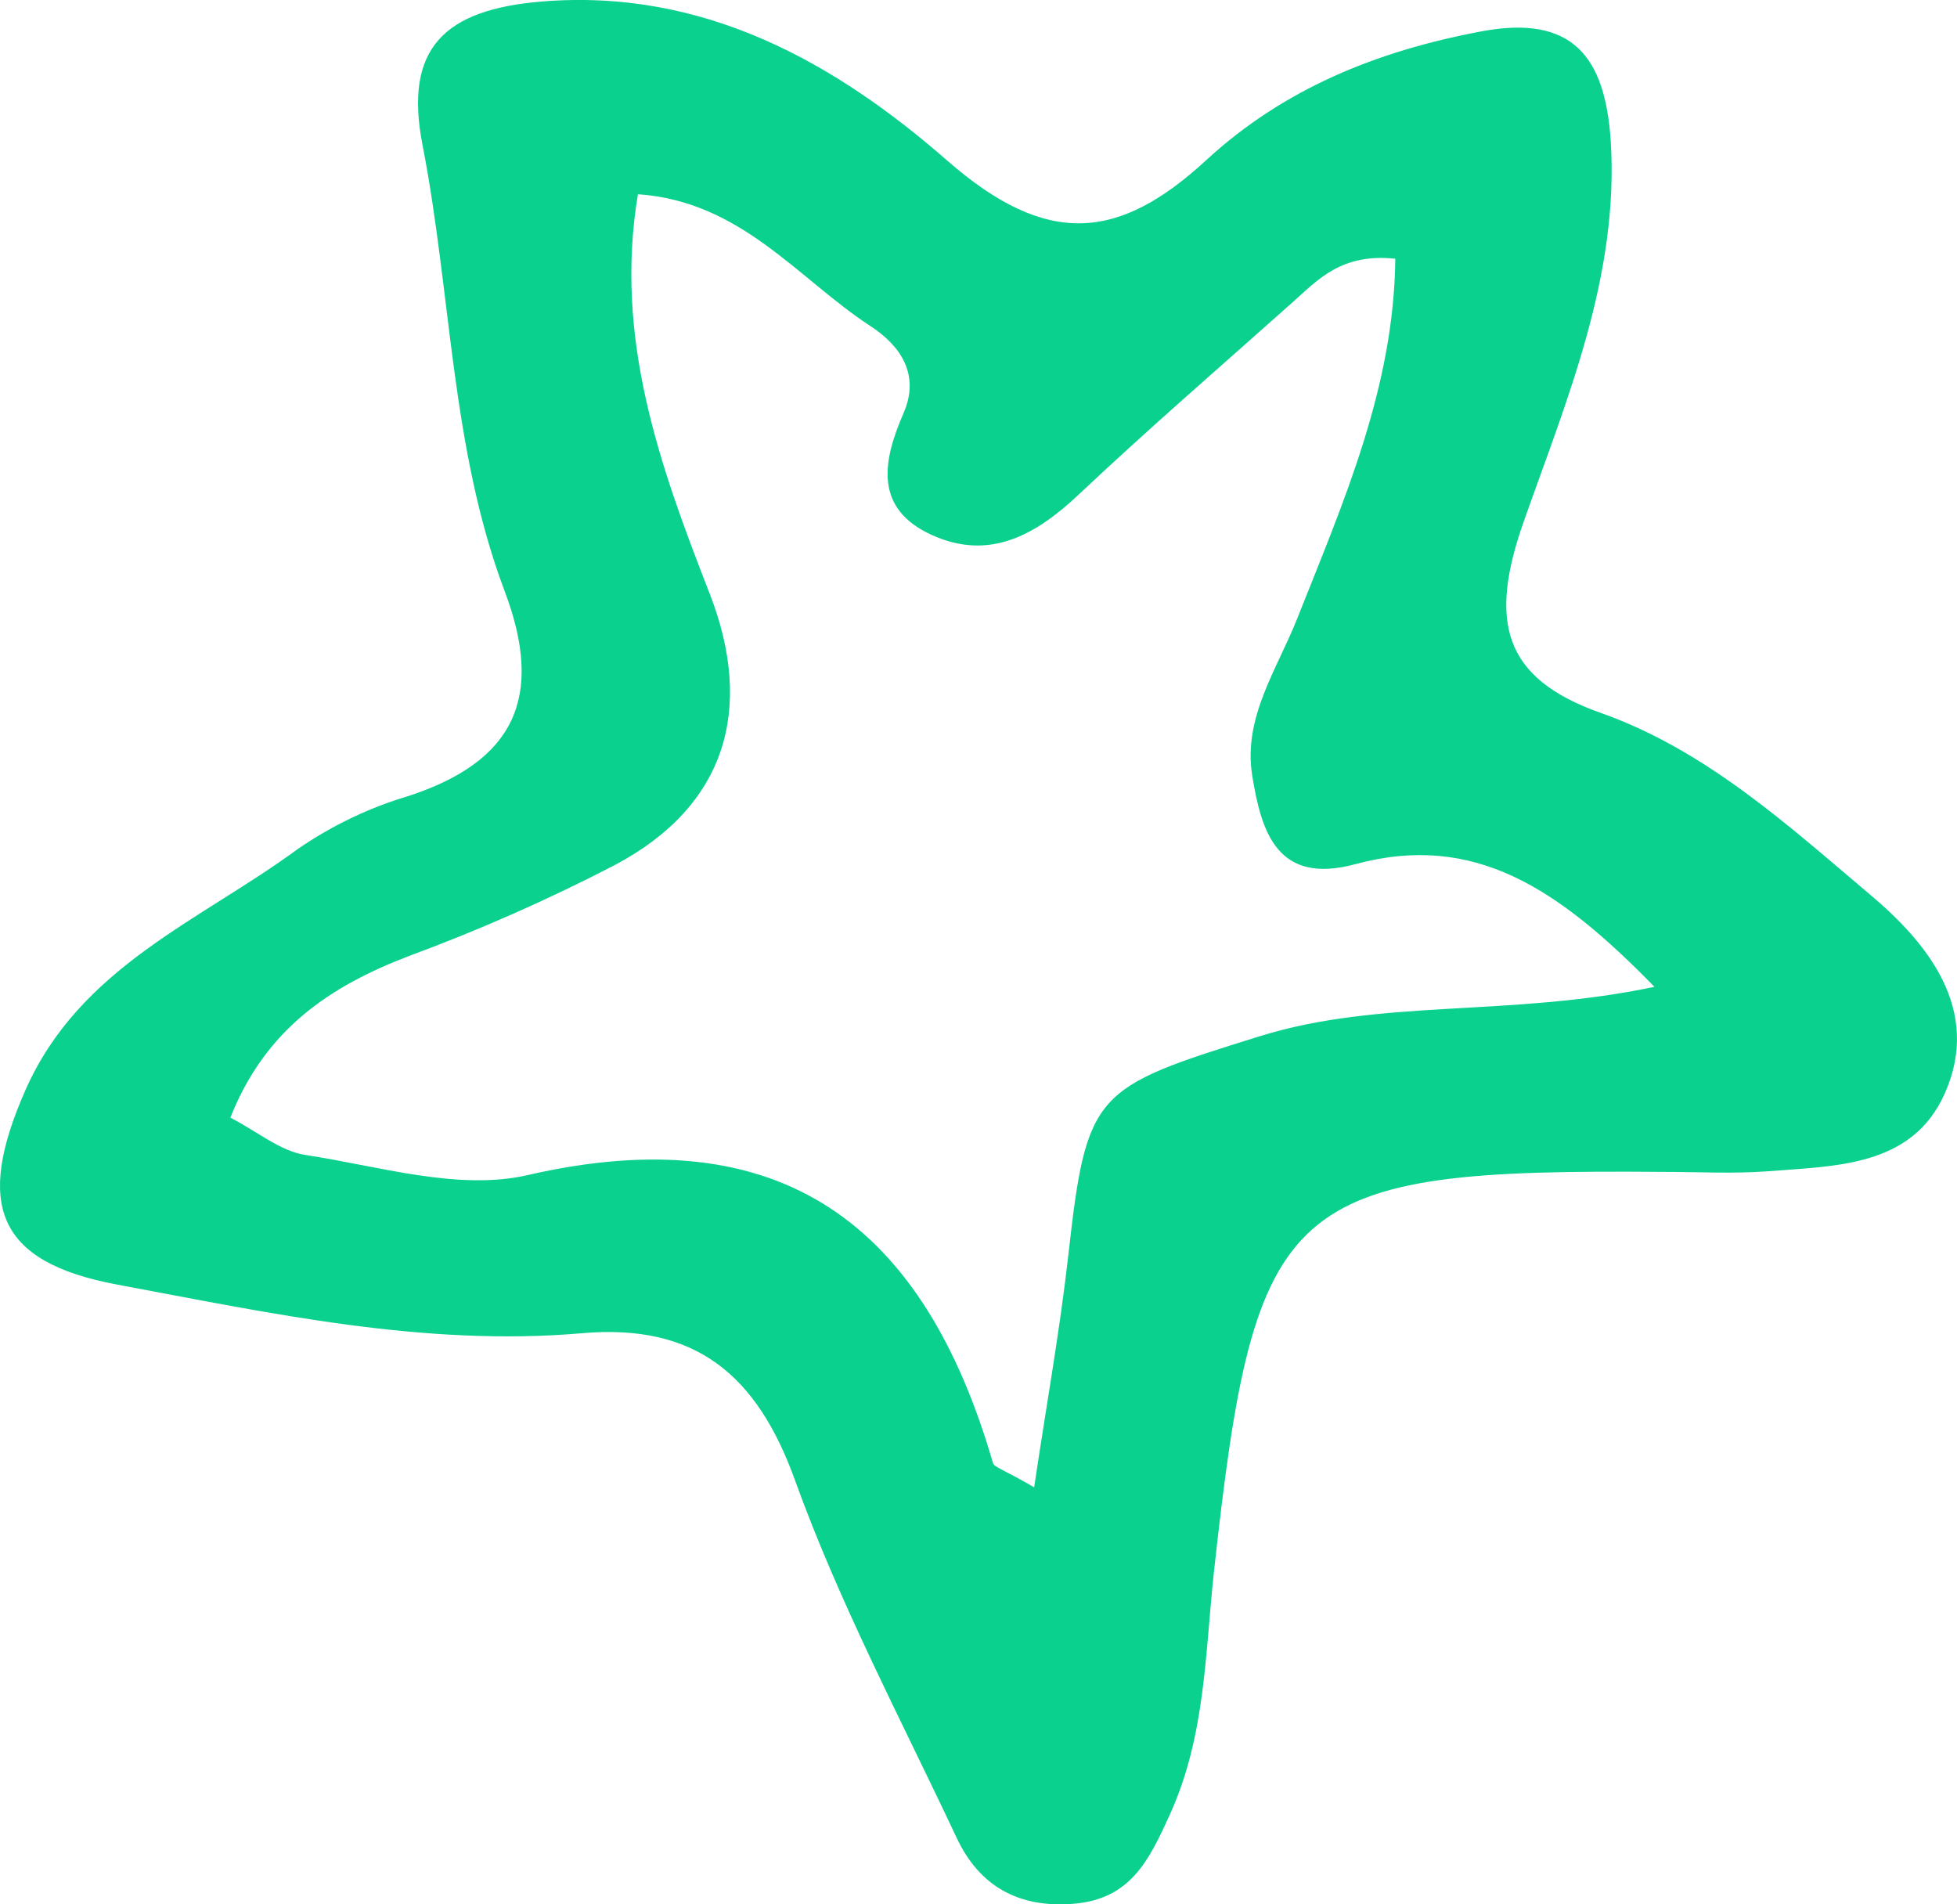 <?xml version="1.0" encoding="UTF-8"?> <svg xmlns="http://www.w3.org/2000/svg" width="37" height="36" viewBox="0 0 37 36" fill="none"><path d="M31.479 22.154C24.277 22.092 23.732 22.603 22.953 29.698C22.785 31.236 22.795 32.804 22.125 34.286C21.721 35.181 21.369 35.905 20.288 35.99C19.26 36.071 18.519 35.66 18.088 34.745C17.038 32.51 15.873 30.313 15.036 27.998C14.31 25.971 13.135 25.02 11.01 25.203C8.022 25.463 5.106 24.823 2.204 24.282C-0.068 23.856 -0.469 22.763 0.479 20.612C1.508 18.275 3.78 17.41 5.63 16.05C6.27 15.609 6.974 15.271 7.717 15.05C9.717 14.398 10.305 13.191 9.539 11.169C8.522 8.469 8.535 5.548 7.989 2.744C7.628 0.903 8.413 0.182 10.231 0.03C13.315 -0.229 15.808 1.199 17.911 3.038C19.801 4.688 21.157 4.546 22.805 3.028C24.273 1.676 26.029 0.968 27.982 0.598C29.759 0.254 30.348 1.106 30.453 2.658C30.616 5.214 29.624 7.548 28.812 9.849C28.143 11.739 28.409 12.82 30.257 13.474C32.251 14.178 33.803 15.6 35.367 16.921C36.416 17.804 37.48 19.074 36.769 20.671C36.149 22.064 34.7 22.039 33.426 22.142C32.765 22.191 32.123 22.154 31.479 22.154ZM19.552 28.116C19.789 26.53 20.042 25.126 20.2 23.712C20.546 20.622 20.693 20.563 23.808 19.592C26.107 18.874 28.54 19.233 31.28 18.655C29.462 16.793 27.872 15.729 25.626 16.336C24.157 16.732 23.848 15.747 23.674 14.654C23.5 13.56 24.149 12.647 24.527 11.69C25.399 9.493 26.356 7.326 26.38 4.891C25.363 4.783 24.918 5.287 24.44 5.713C23.087 6.92 21.715 8.104 20.396 9.348C19.578 10.119 18.703 10.607 17.616 10.113C16.529 9.618 16.68 8.733 17.083 7.81C17.402 7.074 17.02 6.53 16.452 6.161C15.08 5.264 14.014 3.806 12.061 3.672C11.605 6.39 12.477 8.812 13.413 11.211C14.276 13.418 13.712 15.244 11.632 16.349C10.373 17.002 9.074 17.576 7.744 18.068C6.247 18.639 5.021 19.449 4.355 21.128C4.878 21.399 5.303 21.762 5.771 21.833C7.169 22.045 8.667 22.516 9.977 22.214C14.773 21.113 17.466 23.147 18.774 27.659C18.801 27.739 18.978 27.782 19.552 28.116Z" fill="#0AD18E"></path></svg> 